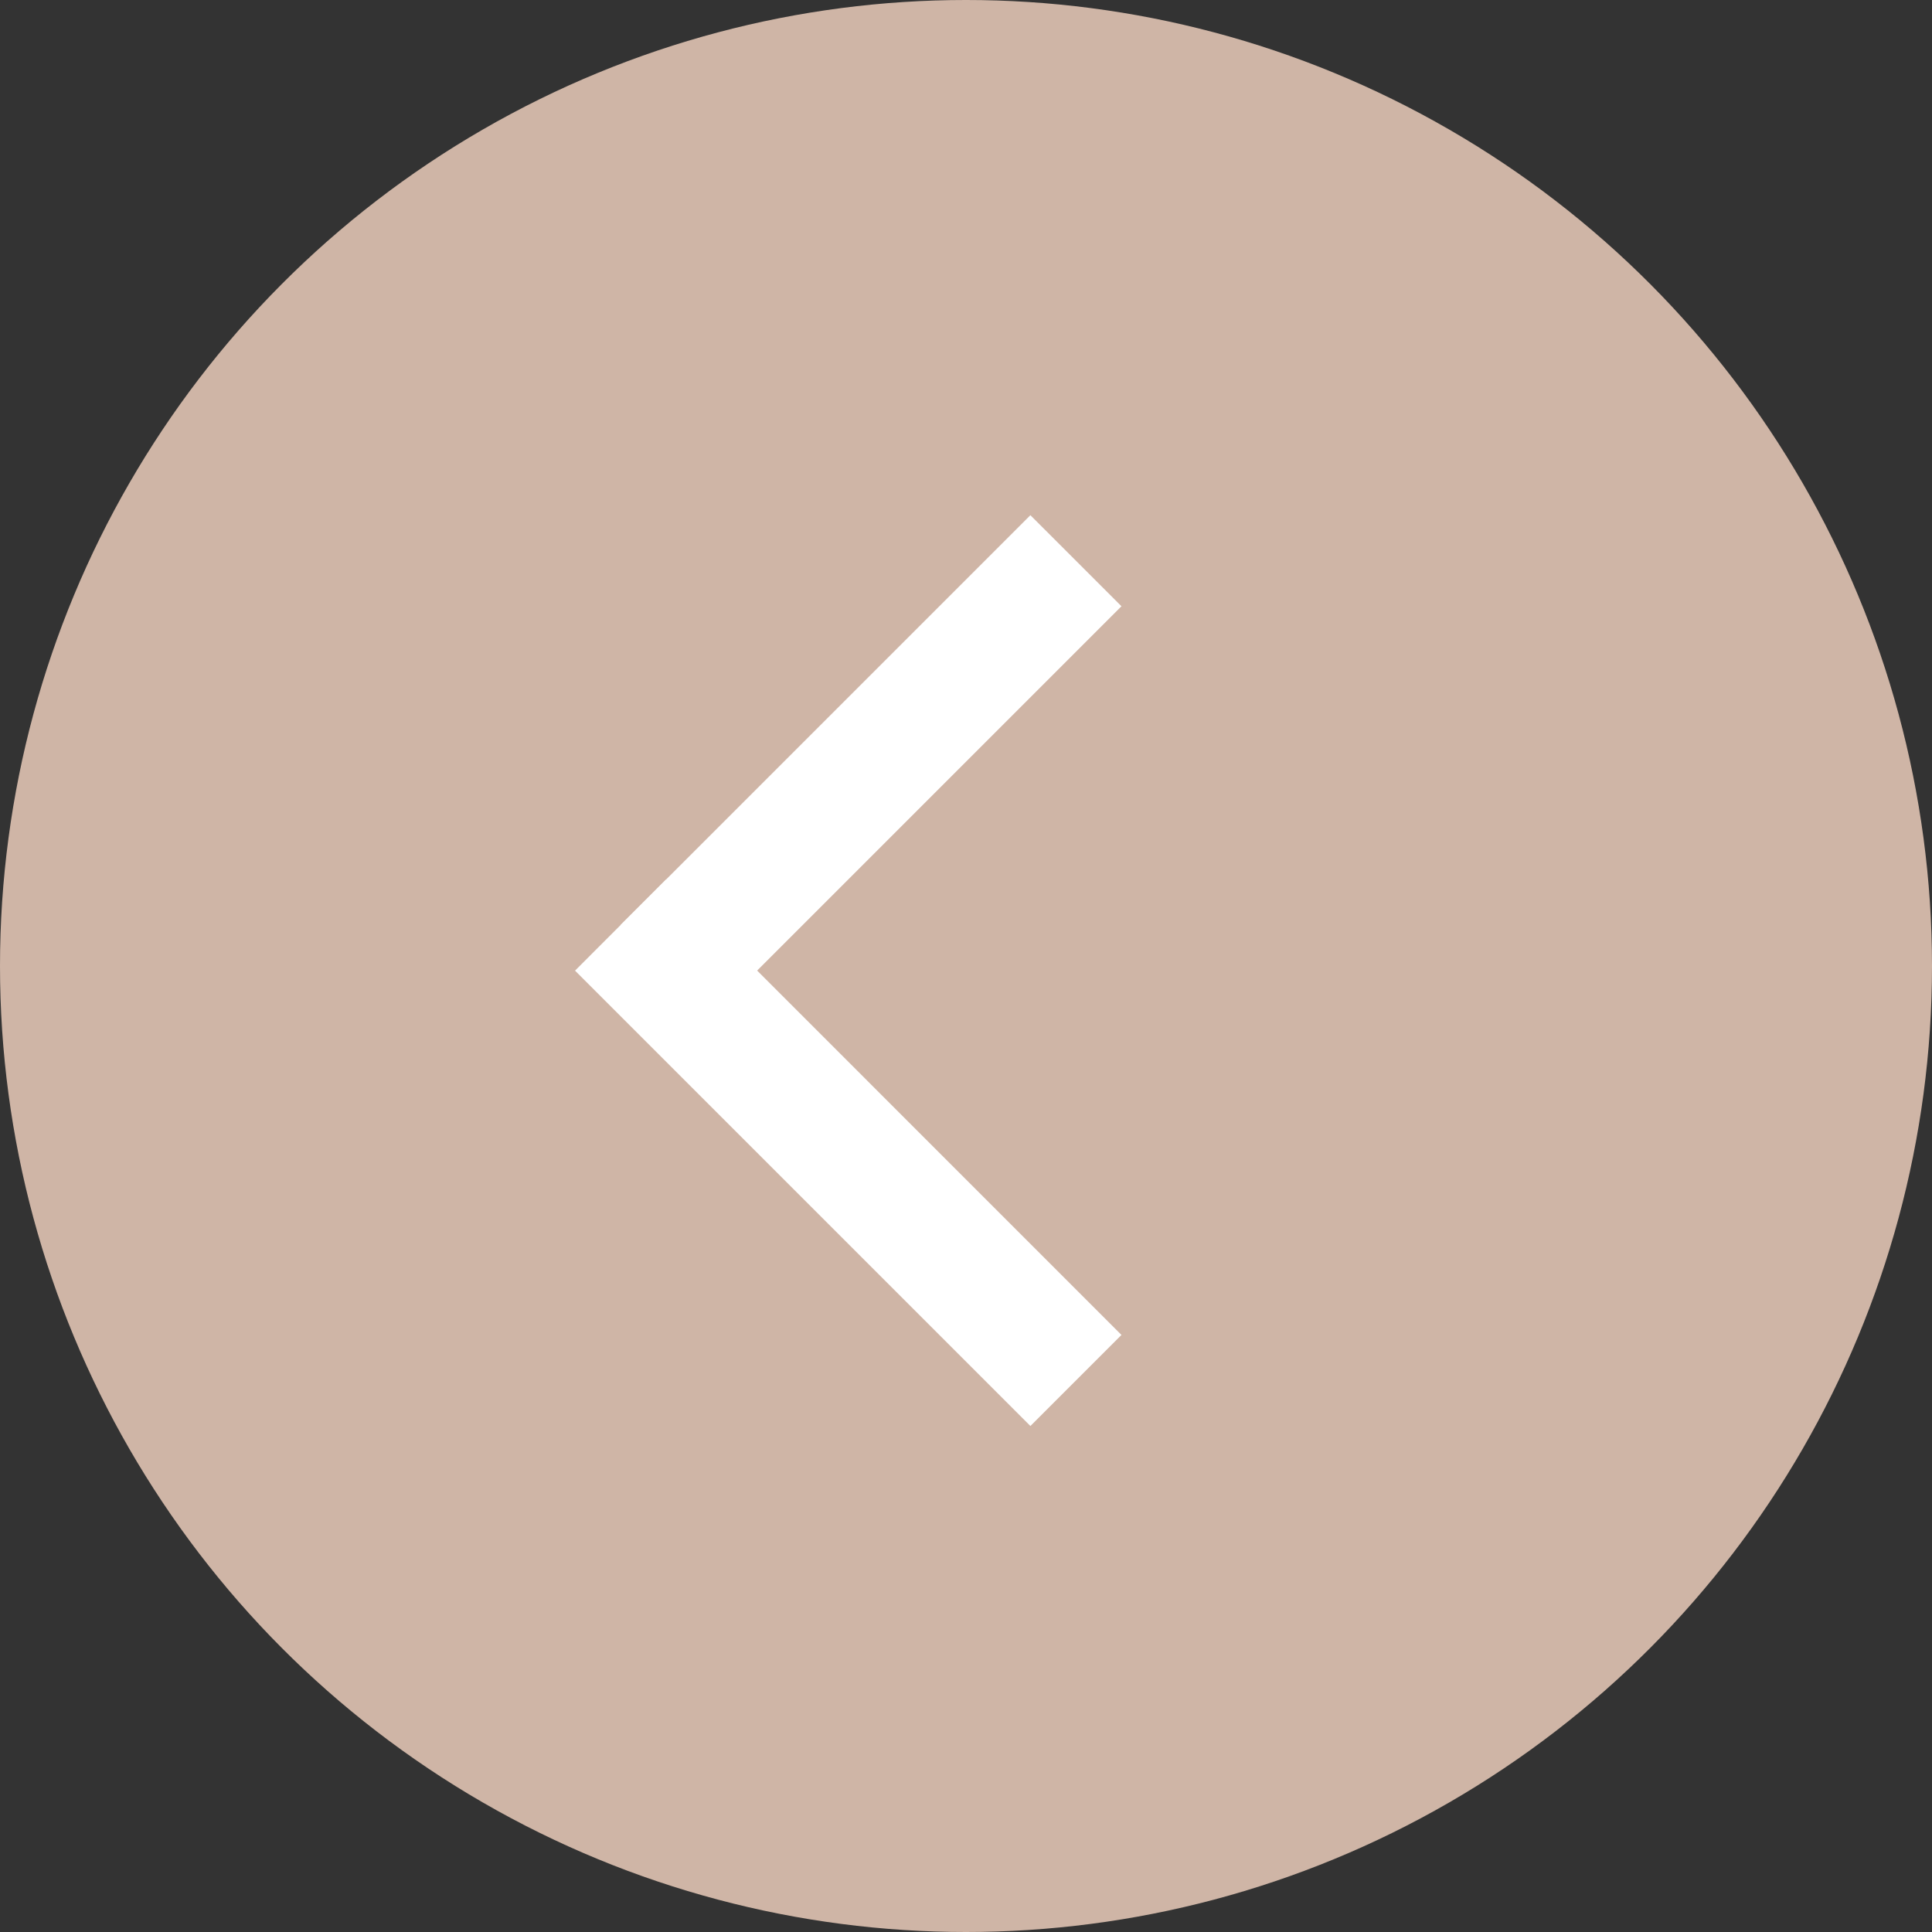 <?xml version="1.0" encoding="UTF-8"?> <svg xmlns="http://www.w3.org/2000/svg" width="30" height="30" viewBox="0 0 30 30" fill="none"><rect x="0" y="0" width="30" height="30" fill="#333333" stroke="none"/> <circle cx="15" cy="15" r="15" transform="matrix(-1 0 0 1 30 0)" fill="#CFB5A6"></circle> <path fill-rule="evenodd" clip-rule="evenodd" d="M8.929 15.072L16 22.143L17.414 20.729L10.343 13.657L8.929 15.072Z" fill="white"></path> <path fill-rule="evenodd" clip-rule="evenodd" d="M11.05 15.778L17.414 9.414L16 8L9.636 14.364L11.05 15.778Z" fill="white"></path> </svg> 